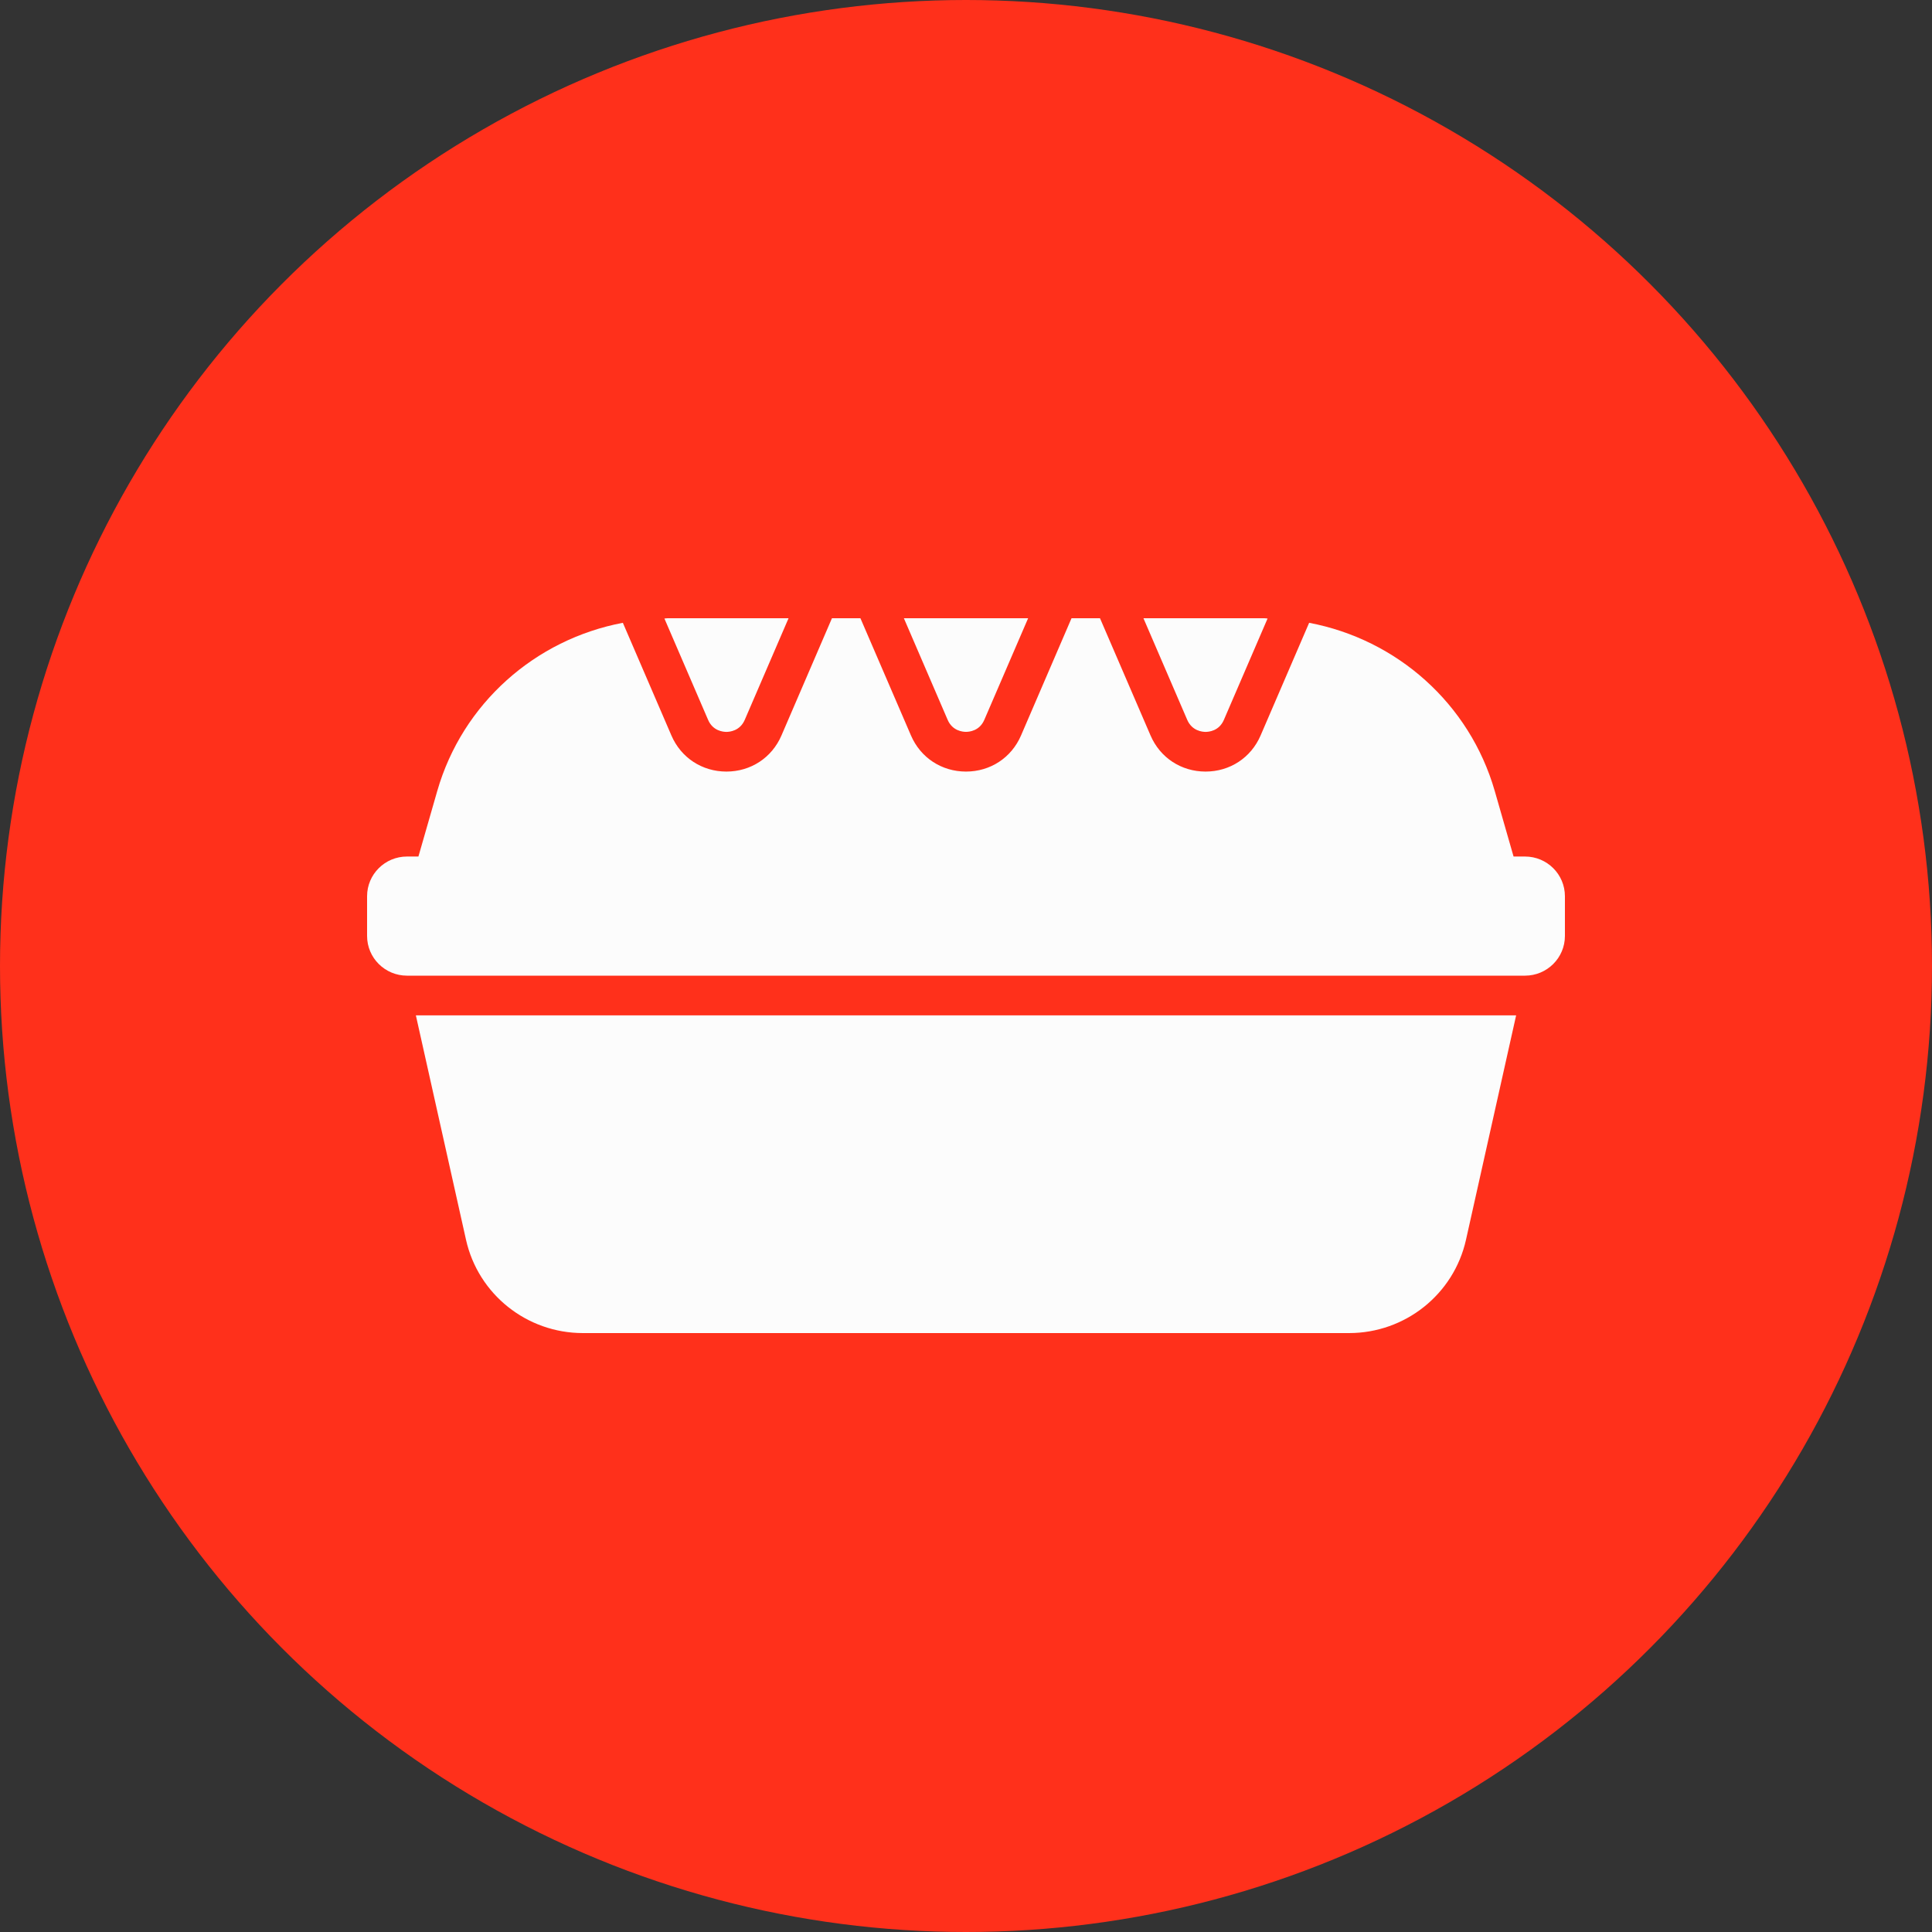 <svg width="110" height="110" viewBox="0 0 110 110" fill="none" xmlns="http://www.w3.org/2000/svg">
    <rect x="0" y="0" width="110" height="110" fill="#333333" stroke="none"/>
    <circle cx="55" cy="55" r="55" fill="#ff301b"/>
    <path d="M37.829 35.216C37.891 35.214 37.948 35.2 38.009 35.2H44.897L42.403 40.986C42.128 41.621 41.535 41.671 41.36 41.671C41.185 41.671 40.589 41.624 40.316 40.986L37.829 35.216ZM67.596 40.986C67.871 41.621 68.465 41.671 68.64 41.671C68.815 41.671 69.411 41.624 69.683 40.986L72.17 35.216C72.109 35.214 72.052 35.2 71.991 35.2H65.103L67.596 40.986ZM55 41.669C55.175 41.669 55.771 41.621 56.043 40.984L58.537 35.2H51.463L53.956 40.986C54.229 41.621 54.825 41.669 55 41.669ZM23.173 55.55H86.827C88.082 55.55 89.1 54.537 89.1 53.289V51.028C89.1 49.78 88.082 48.767 86.827 48.767H86.176L85.106 45.04C83.671 40.048 79.527 36.405 74.537 35.46L71.773 41.875C71.227 43.143 70.024 43.93 68.64 43.93C67.255 43.93 66.053 43.143 65.507 41.875L62.629 35.2H61.008L58.133 41.875C57.587 43.143 56.384 43.93 55 43.93C53.615 43.93 52.413 43.143 51.867 41.875L48.989 35.2H47.368L44.493 41.875C43.947 43.143 42.744 43.93 41.36 43.93C39.975 43.93 38.773 43.143 38.227 41.875L35.463 35.46C30.473 36.405 26.329 40.048 24.894 45.04L23.823 48.767H23.173C21.918 48.767 20.9 49.78 20.9 51.028V53.289C20.9 54.537 21.918 55.55 23.173 55.55ZM23.678 57.811L26.533 70.589C27.227 73.691 29.993 75.9 33.19 75.9H76.808C80.004 75.9 82.773 73.691 83.467 70.589L86.322 57.811H23.678Z" fill="#FCFCFC"/>
    </svg>
    
